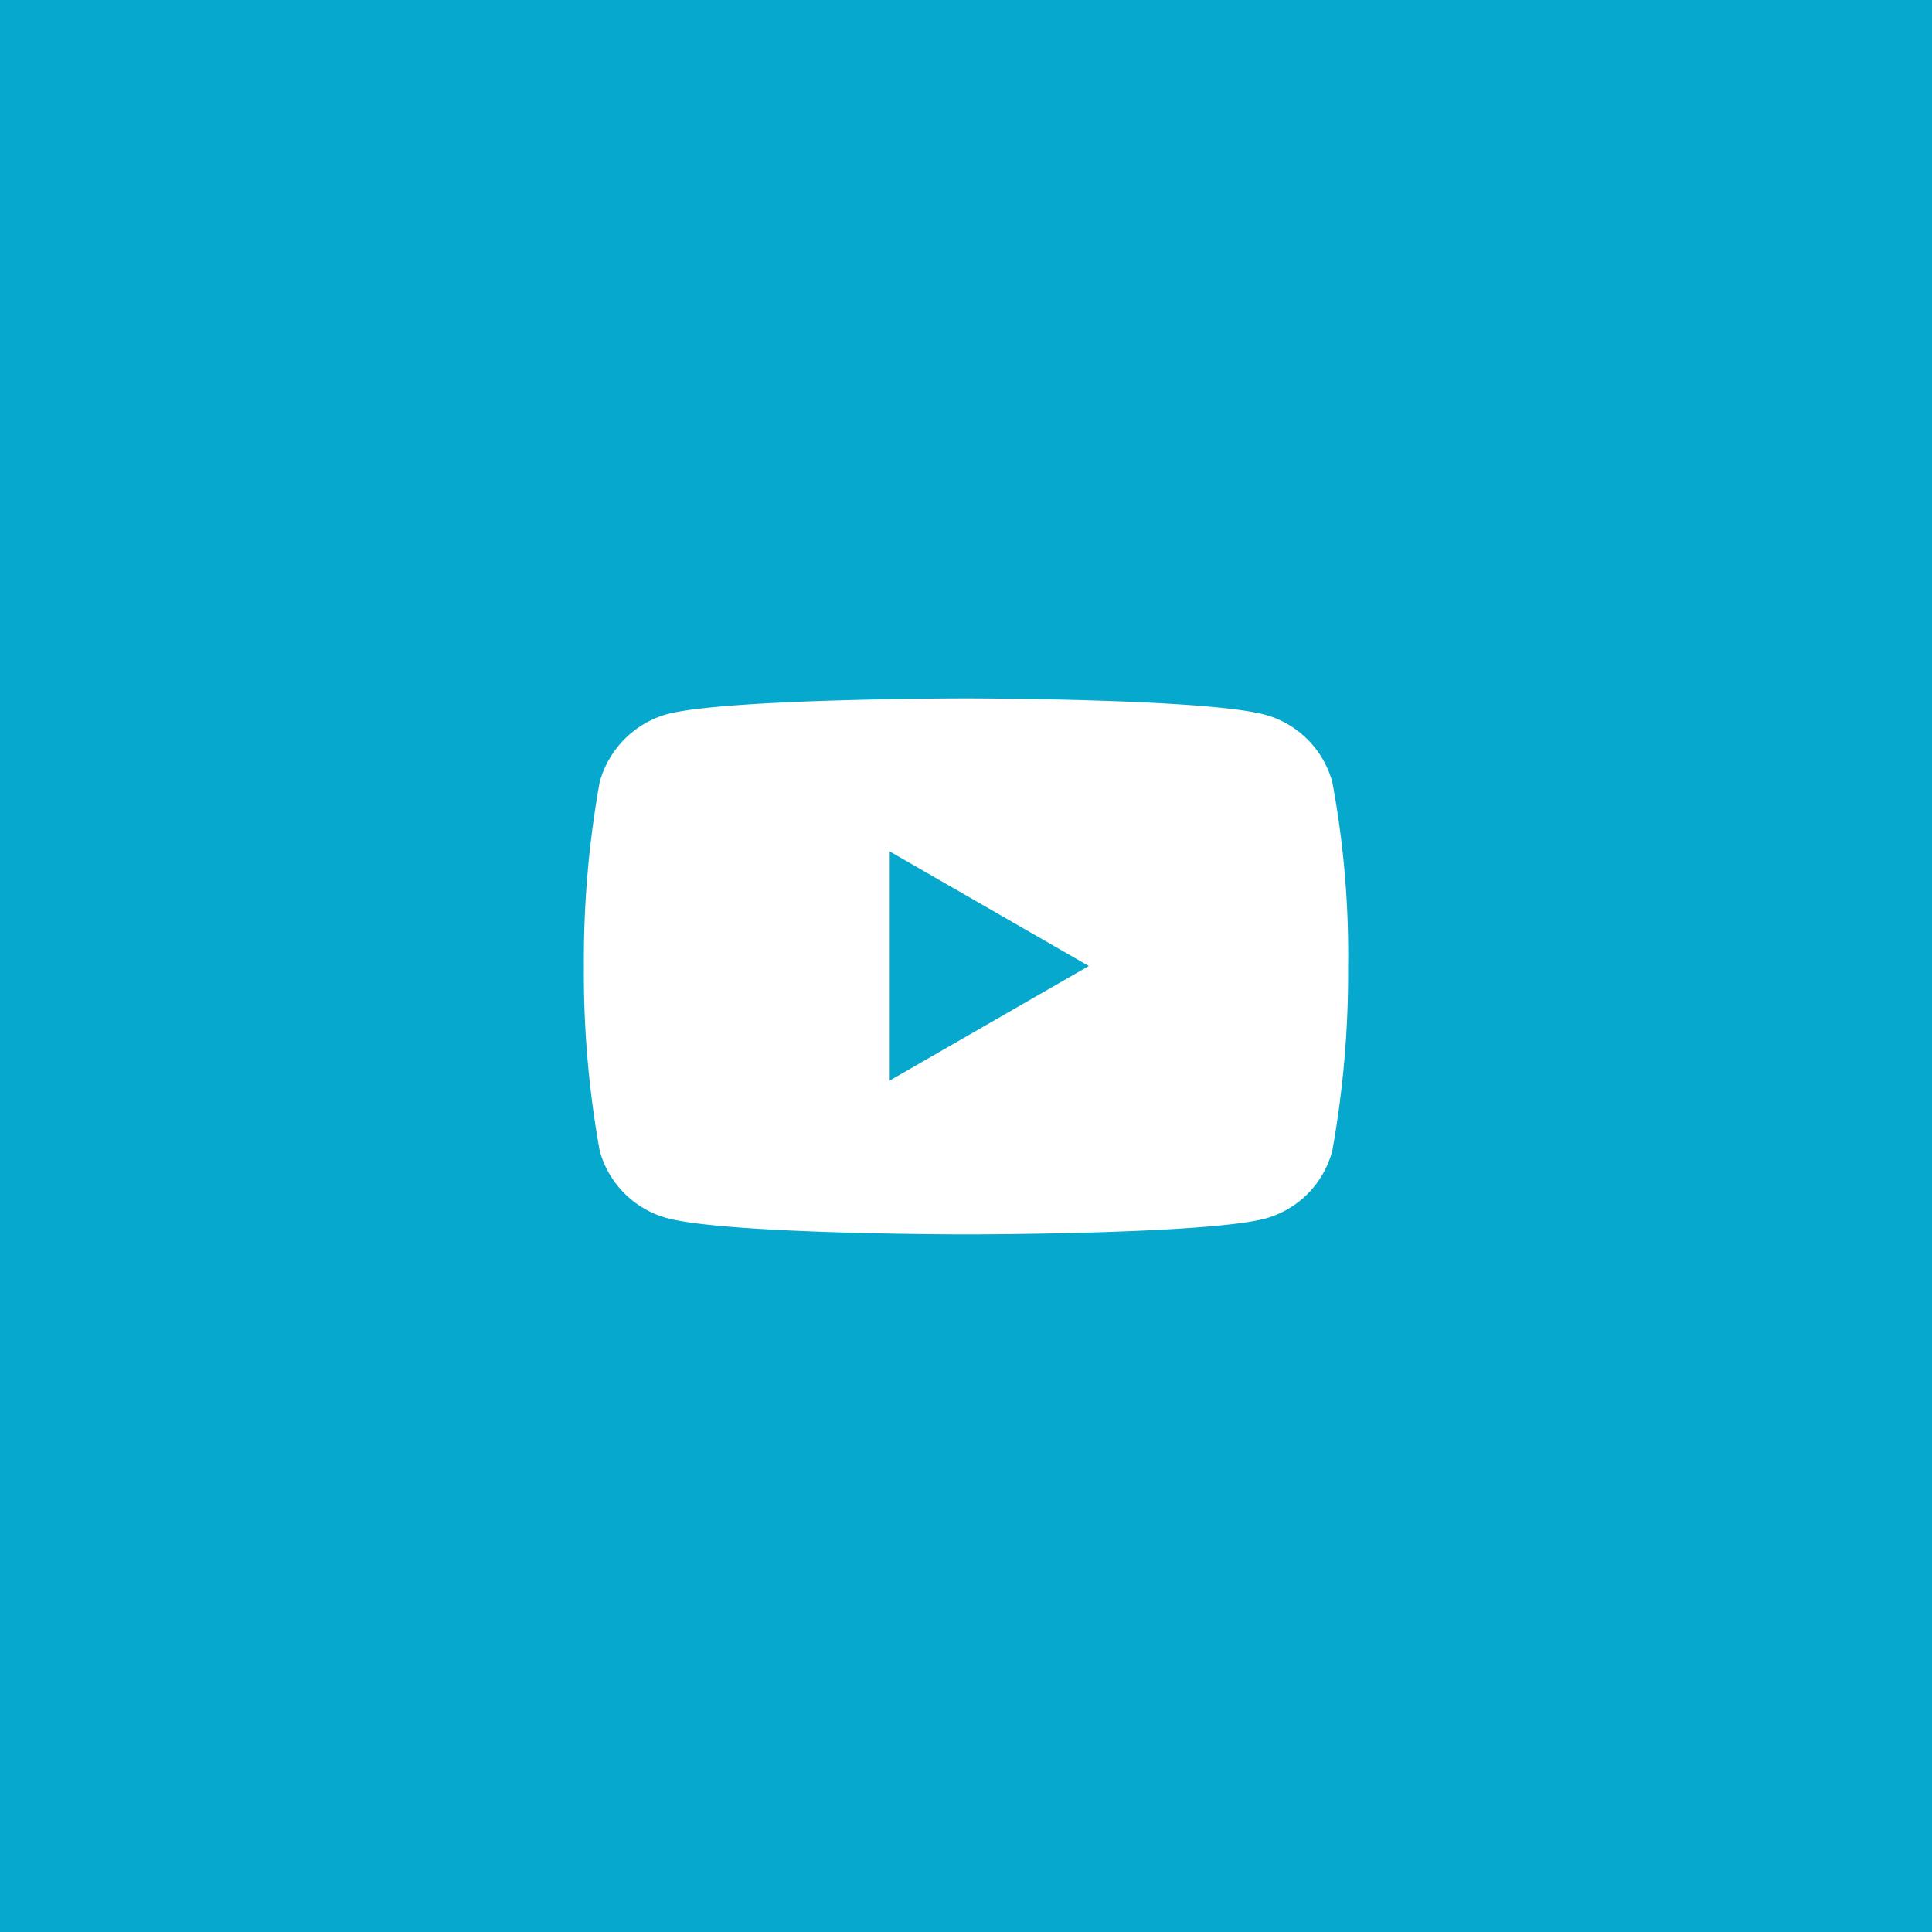 <svg id="Layer_1" data-name="Layer 1" xmlns="http://www.w3.org/2000/svg" viewBox="0 0 72.2 72.2"><rect x="0" y="0" width="72.2" height="72.2" fill="#333333" stroke="none"/><defs><style>.cls-1{fill:#07a8cd;}.cls-2{fill:#fff;}</style></defs><path class="cls-1" d="M68.8-177.6c-118,0-213.7,95.67-213.7,213.7S-49.22,249.8,68.8,249.8,282.51,154.12,282.51,36.1,186.83-177.6,68.8-177.6Z"/><path class="cls-2" d="M49.79,29.23a3.59,3.59,0,0,0-2.51-2.52C45,26.1,36.1,26.1,36.1,26.1s-8.94,0-11.18.59a3.63,3.63,0,0,0-2.51,2.54,37.56,37.56,0,0,0-.59,6.87A37.45,37.45,0,0,0,22.41,43a3.59,3.59,0,0,0,2.51,2.52c2.26.61,11.18.61,11.18.61s8.94,0,11.18-.59A3.57,3.57,0,0,0,49.79,43a37.56,37.56,0,0,0,.59-6.87A35.11,35.11,0,0,0,49.79,29.23ZM33.25,40.38V31.82l7.44,4.28Z"/></svg>